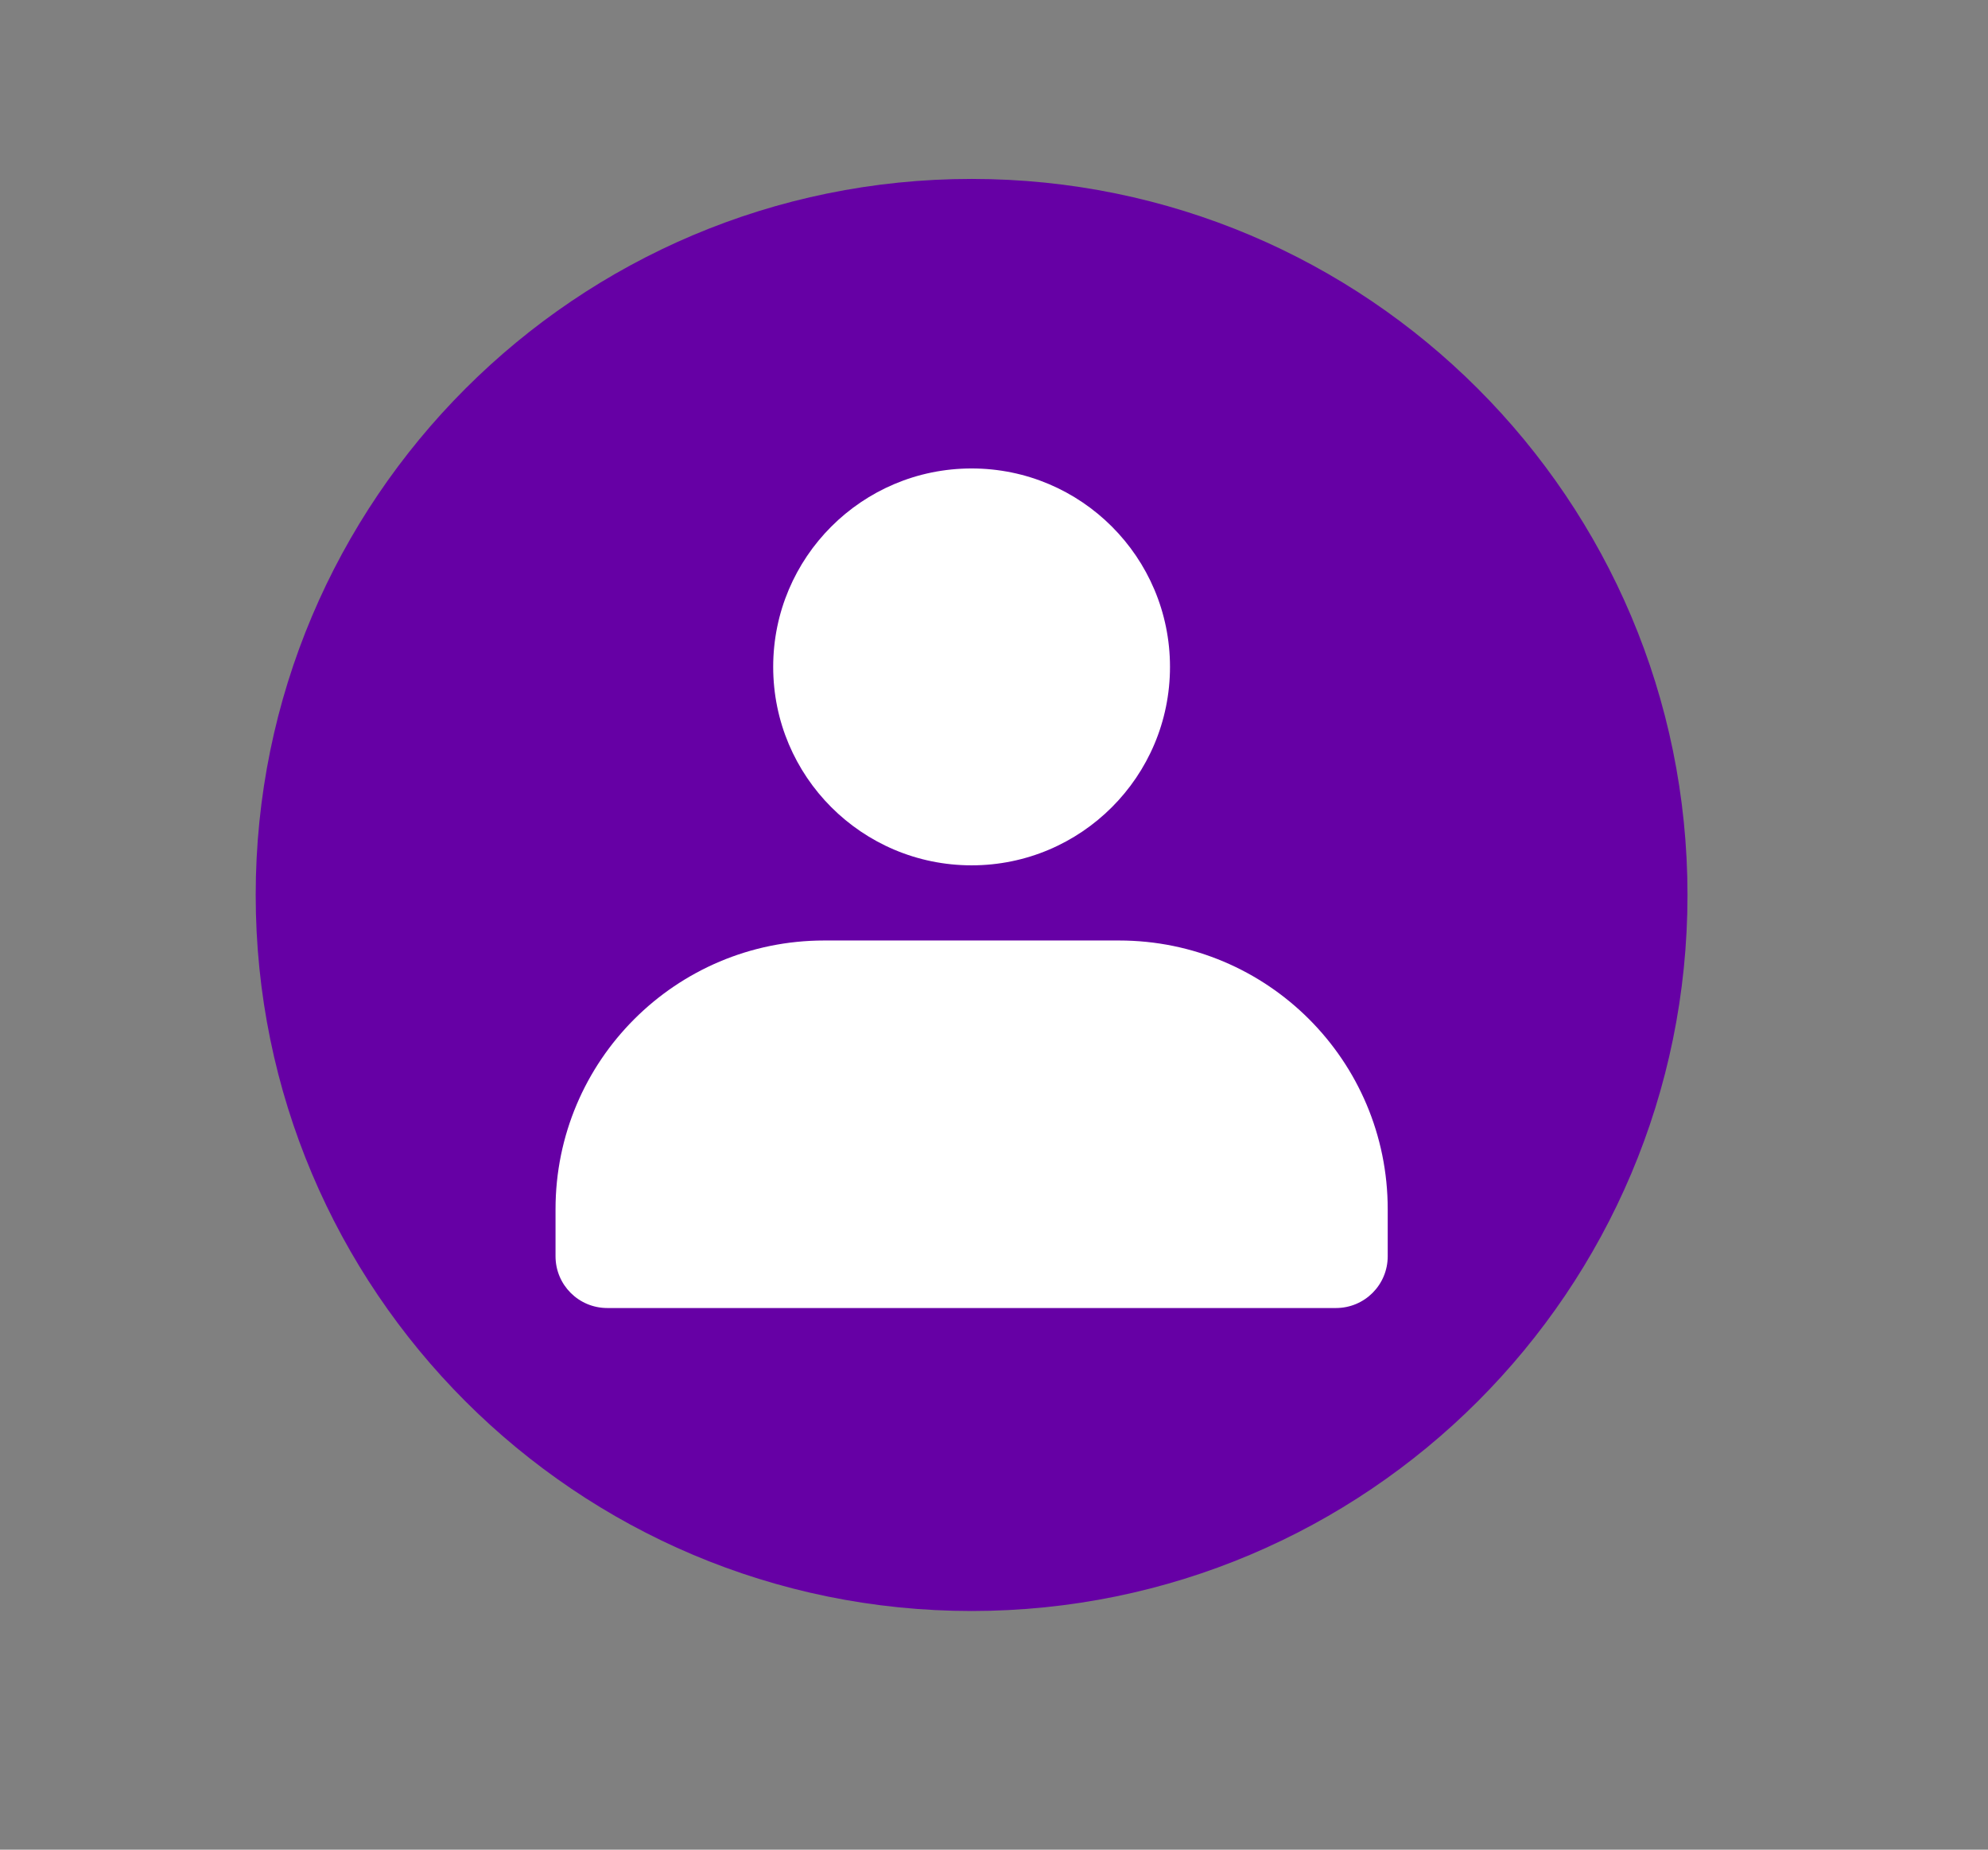 <svg xmlns="http://www.w3.org/2000/svg" xmlns:xlink="http://www.w3.org/1999/xlink" width="43" zoomAndPan="magnify" viewBox="0 0 32.25 30" height="40" preserveAspectRatio="xMidYMid meet" version="1.0"><rect x="0" y="0" width="32.25" height="30" fill="#808080" stroke="none"/><defs><clipPath id="ad4e3eded4"><path d="M 4.148 2.902 L 27.375 2.902 L 27.375 26.129 L 4.148 26.129 Z M 4.148 2.902 " clip-rule="nonzero"/></clipPath></defs><g clip-path="url(#ad4e3eded4)"><path fill="#6600a5" d="M 27.375 14.516 C 27.375 20.93 22.176 26.129 15.762 26.129 C 9.348 26.129 4.148 20.93 4.148 14.516 C 4.148 8.102 9.348 2.902 15.762 2.902 C 22.176 2.902 27.375 8.102 27.375 14.516 " fill-opacity="1" fill-rule="nonzero"/></g><path fill="#ffffff" d="M 22.512 20.375 L 22.512 19.613 C 22.512 17.203 20.562 15.254 18.152 15.254 L 13.371 15.254 C 10.965 15.254 9.012 17.203 9.012 19.613 L 9.012 20.375 C 9.012 20.84 9.387 21.215 9.852 21.215 L 21.672 21.215 C 22.137 21.215 22.512 20.84 22.512 20.375 Z M 18.98 10.816 C 18.98 12.594 17.539 14.035 15.762 14.035 C 13.984 14.035 12.543 12.594 12.543 10.816 C 12.543 9.039 13.984 7.598 15.762 7.598 C 17.539 7.598 18.98 9.039 18.98 10.816 " fill-opacity="1" fill-rule="nonzero"/></svg>